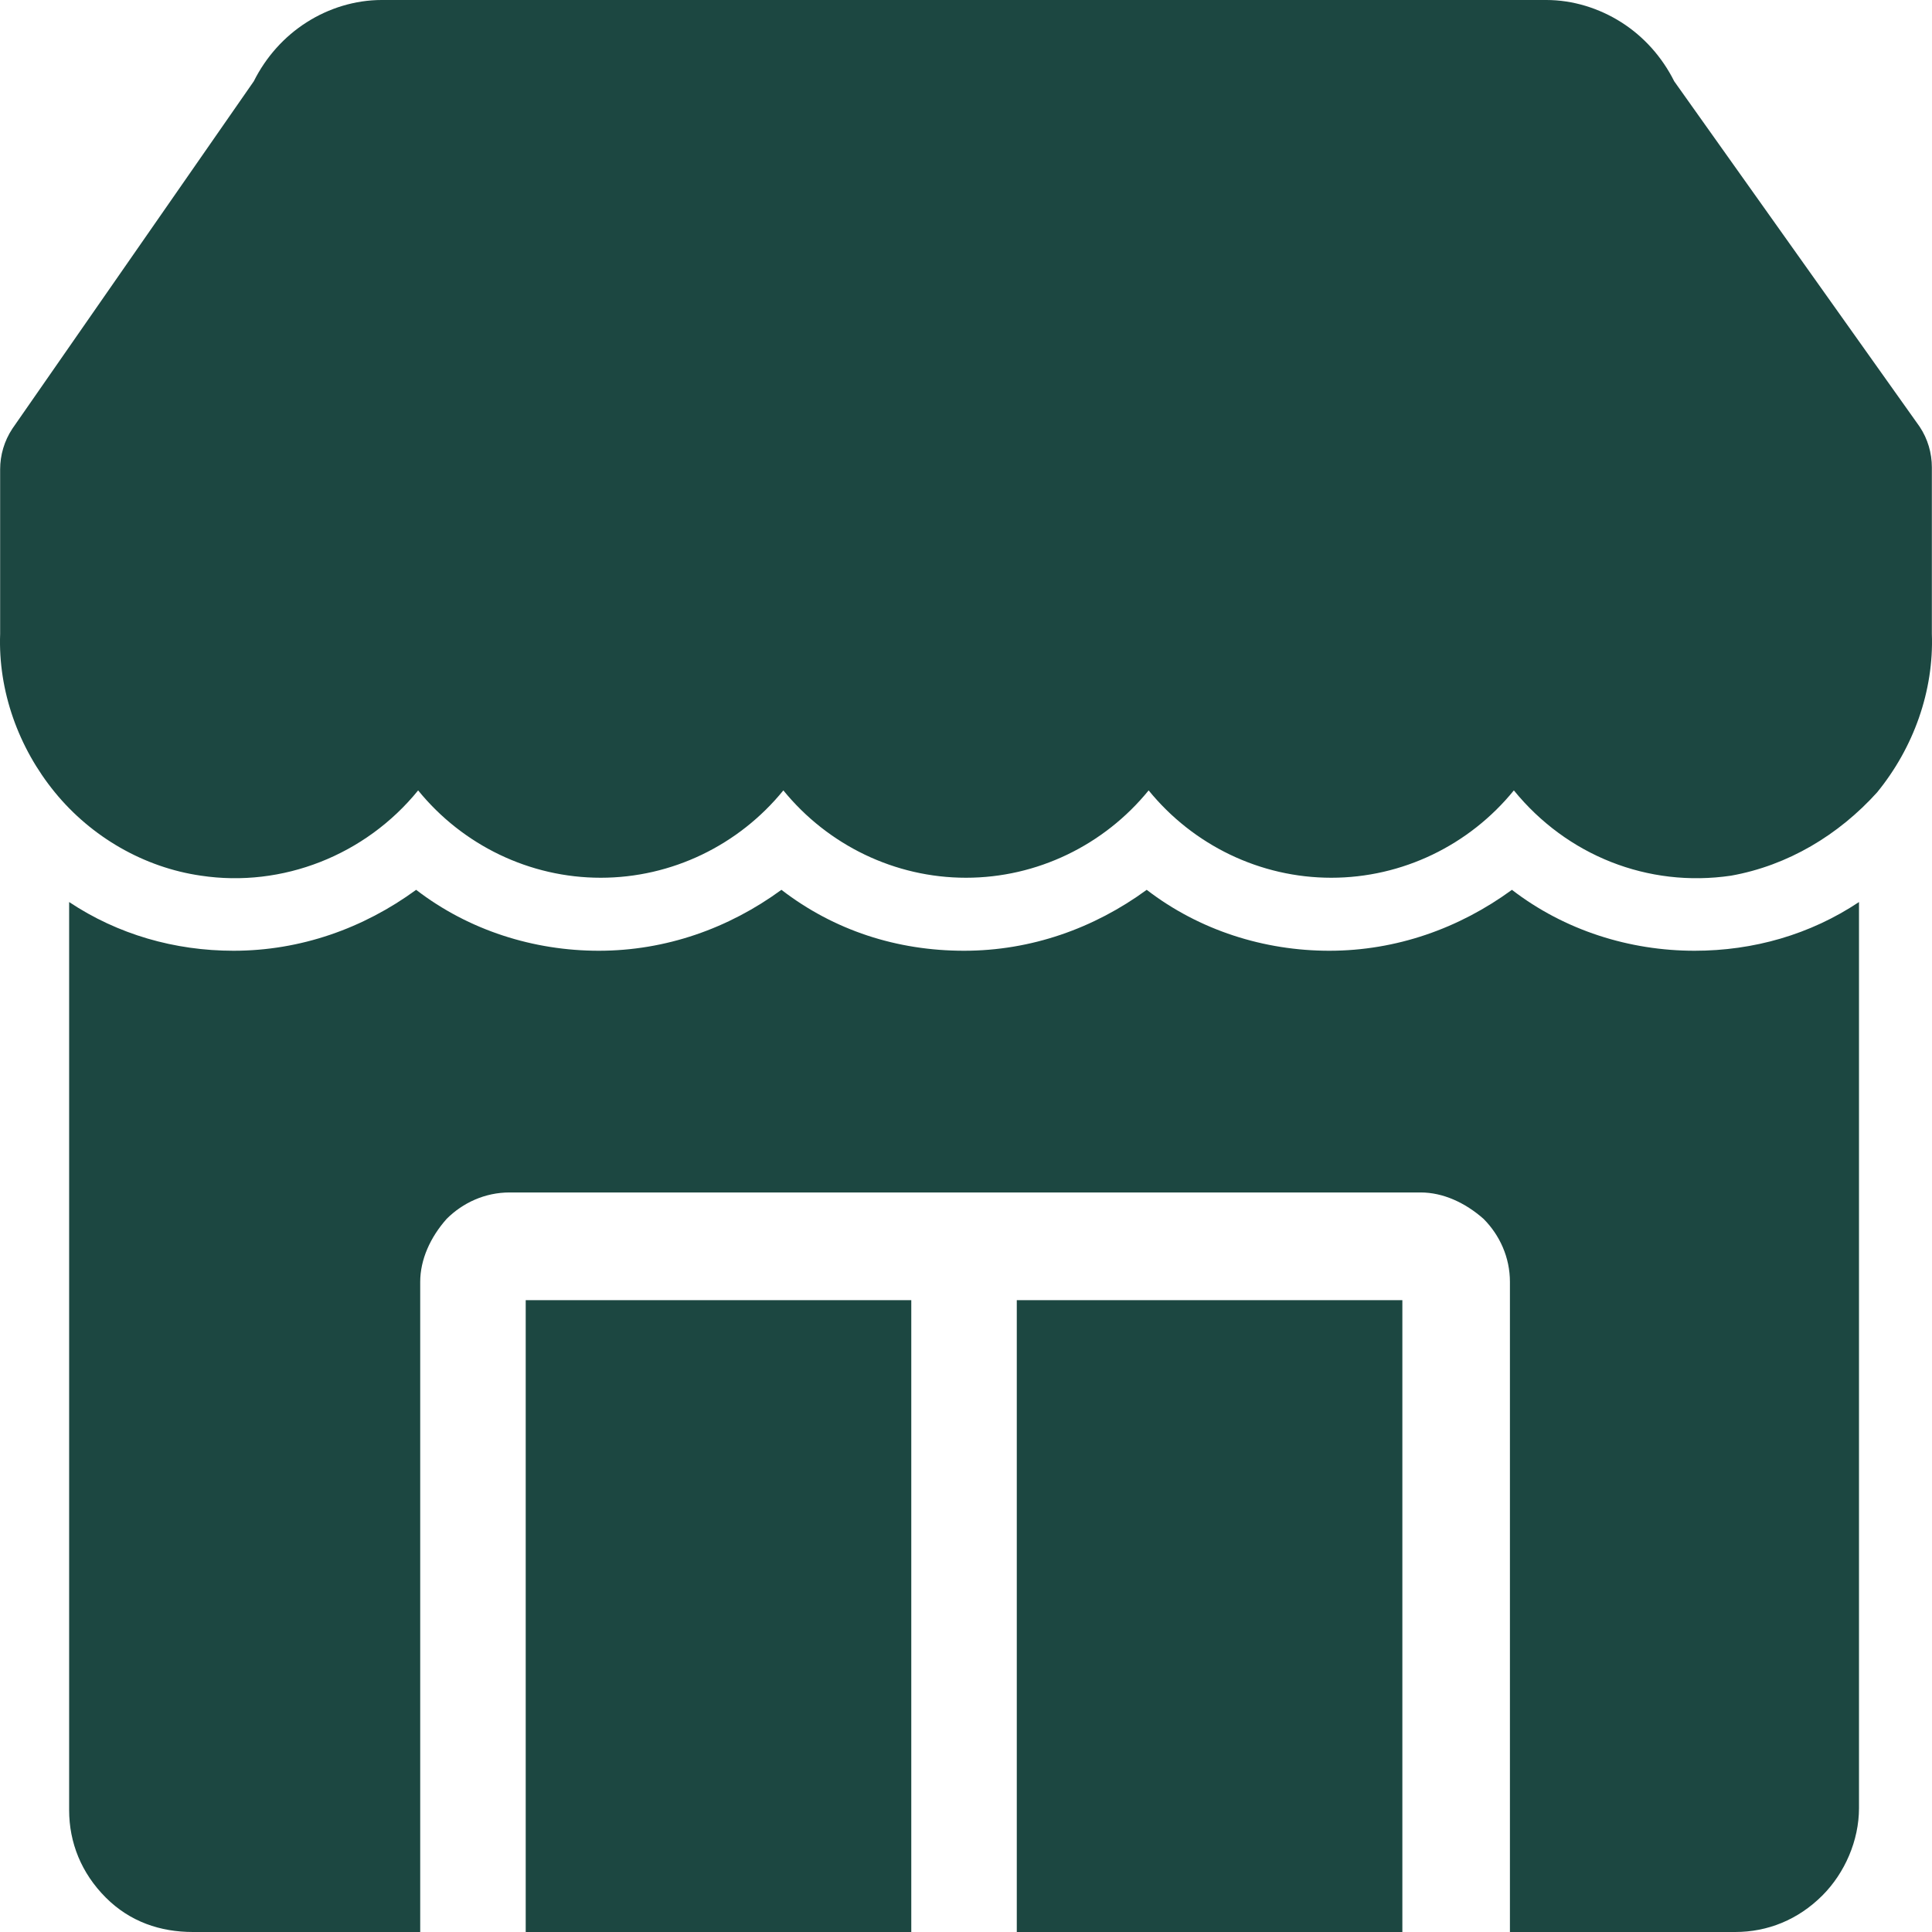 <svg width="28" height="28" viewBox="0 0 28 28" fill="none" xmlns="http://www.w3.org/2000/svg">
<path d="M0.002 9.187C-0.028 10.012 0.266 10.836 0.796 11.484C1.325 12.131 2.089 12.573 2.913 12.691C4.089 12.868 5.296 12.397 6.06 11.455C6.706 12.25 7.677 12.721 8.706 12.721C9.736 12.721 10.706 12.25 11.353 11.455C12 12.25 12.971 12.721 14 12.721C15.029 12.721 16 12.25 16.647 11.455C17.294 12.25 18.264 12.721 19.294 12.721C20.323 12.721 21.294 12.25 21.94 11.455C22.706 12.397 23.882 12.868 25.087 12.691C25.911 12.544 26.646 12.102 27.204 11.484C27.734 10.836 28.028 10.012 27.998 9.187V6.773C27.998 6.567 27.939 6.361 27.821 6.184L24.264 1.178C24.087 0.825 23.823 0.53 23.499 0.324C23.175 0.118 22.794 0 22.411 0H5.531C5.149 0 4.766 0.117 4.443 0.324C4.119 0.53 3.855 0.825 3.678 1.178L0.179 6.213C0.062 6.39 0.002 6.596 0.002 6.802L0.002 9.187Z" fill="#1C4741"/>
<path d="M7.619 18.843H13.207V28H7.619V18.843Z" fill="#1C4741"/>
<path d="M14.736 18.843H20.324V28H14.736V18.843Z" fill="#1C4741"/>
<path d="M2.796 28H6.09V18.578C6.09 18.254 6.237 17.931 6.473 17.665C6.708 17.43 7.031 17.282 7.385 17.282H20.589C20.913 17.282 21.235 17.43 21.501 17.665C21.736 17.901 21.883 18.224 21.883 18.578V28H25.147C25.618 28 26.059 27.823 26.412 27.47C26.736 27.145 26.942 26.675 26.942 26.204V13.073C26.236 13.544 25.413 13.779 24.559 13.779C23.618 13.779 22.677 13.485 21.912 12.896C21.147 13.455 20.236 13.779 19.265 13.779C18.325 13.779 17.384 13.485 16.619 12.896C15.854 13.455 14.943 13.779 13.972 13.779C13.001 13.779 12.09 13.485 11.325 12.896C10.56 13.455 9.649 13.779 8.678 13.779C7.737 13.779 6.796 13.485 6.031 12.896C5.266 13.455 4.355 13.779 3.385 13.779C2.532 13.779 1.708 13.543 1.002 13.073V26.233C1.002 26.705 1.179 27.146 1.532 27.5C1.884 27.853 2.325 28 2.796 28Z" fill="#1C4741"/>
</svg>
